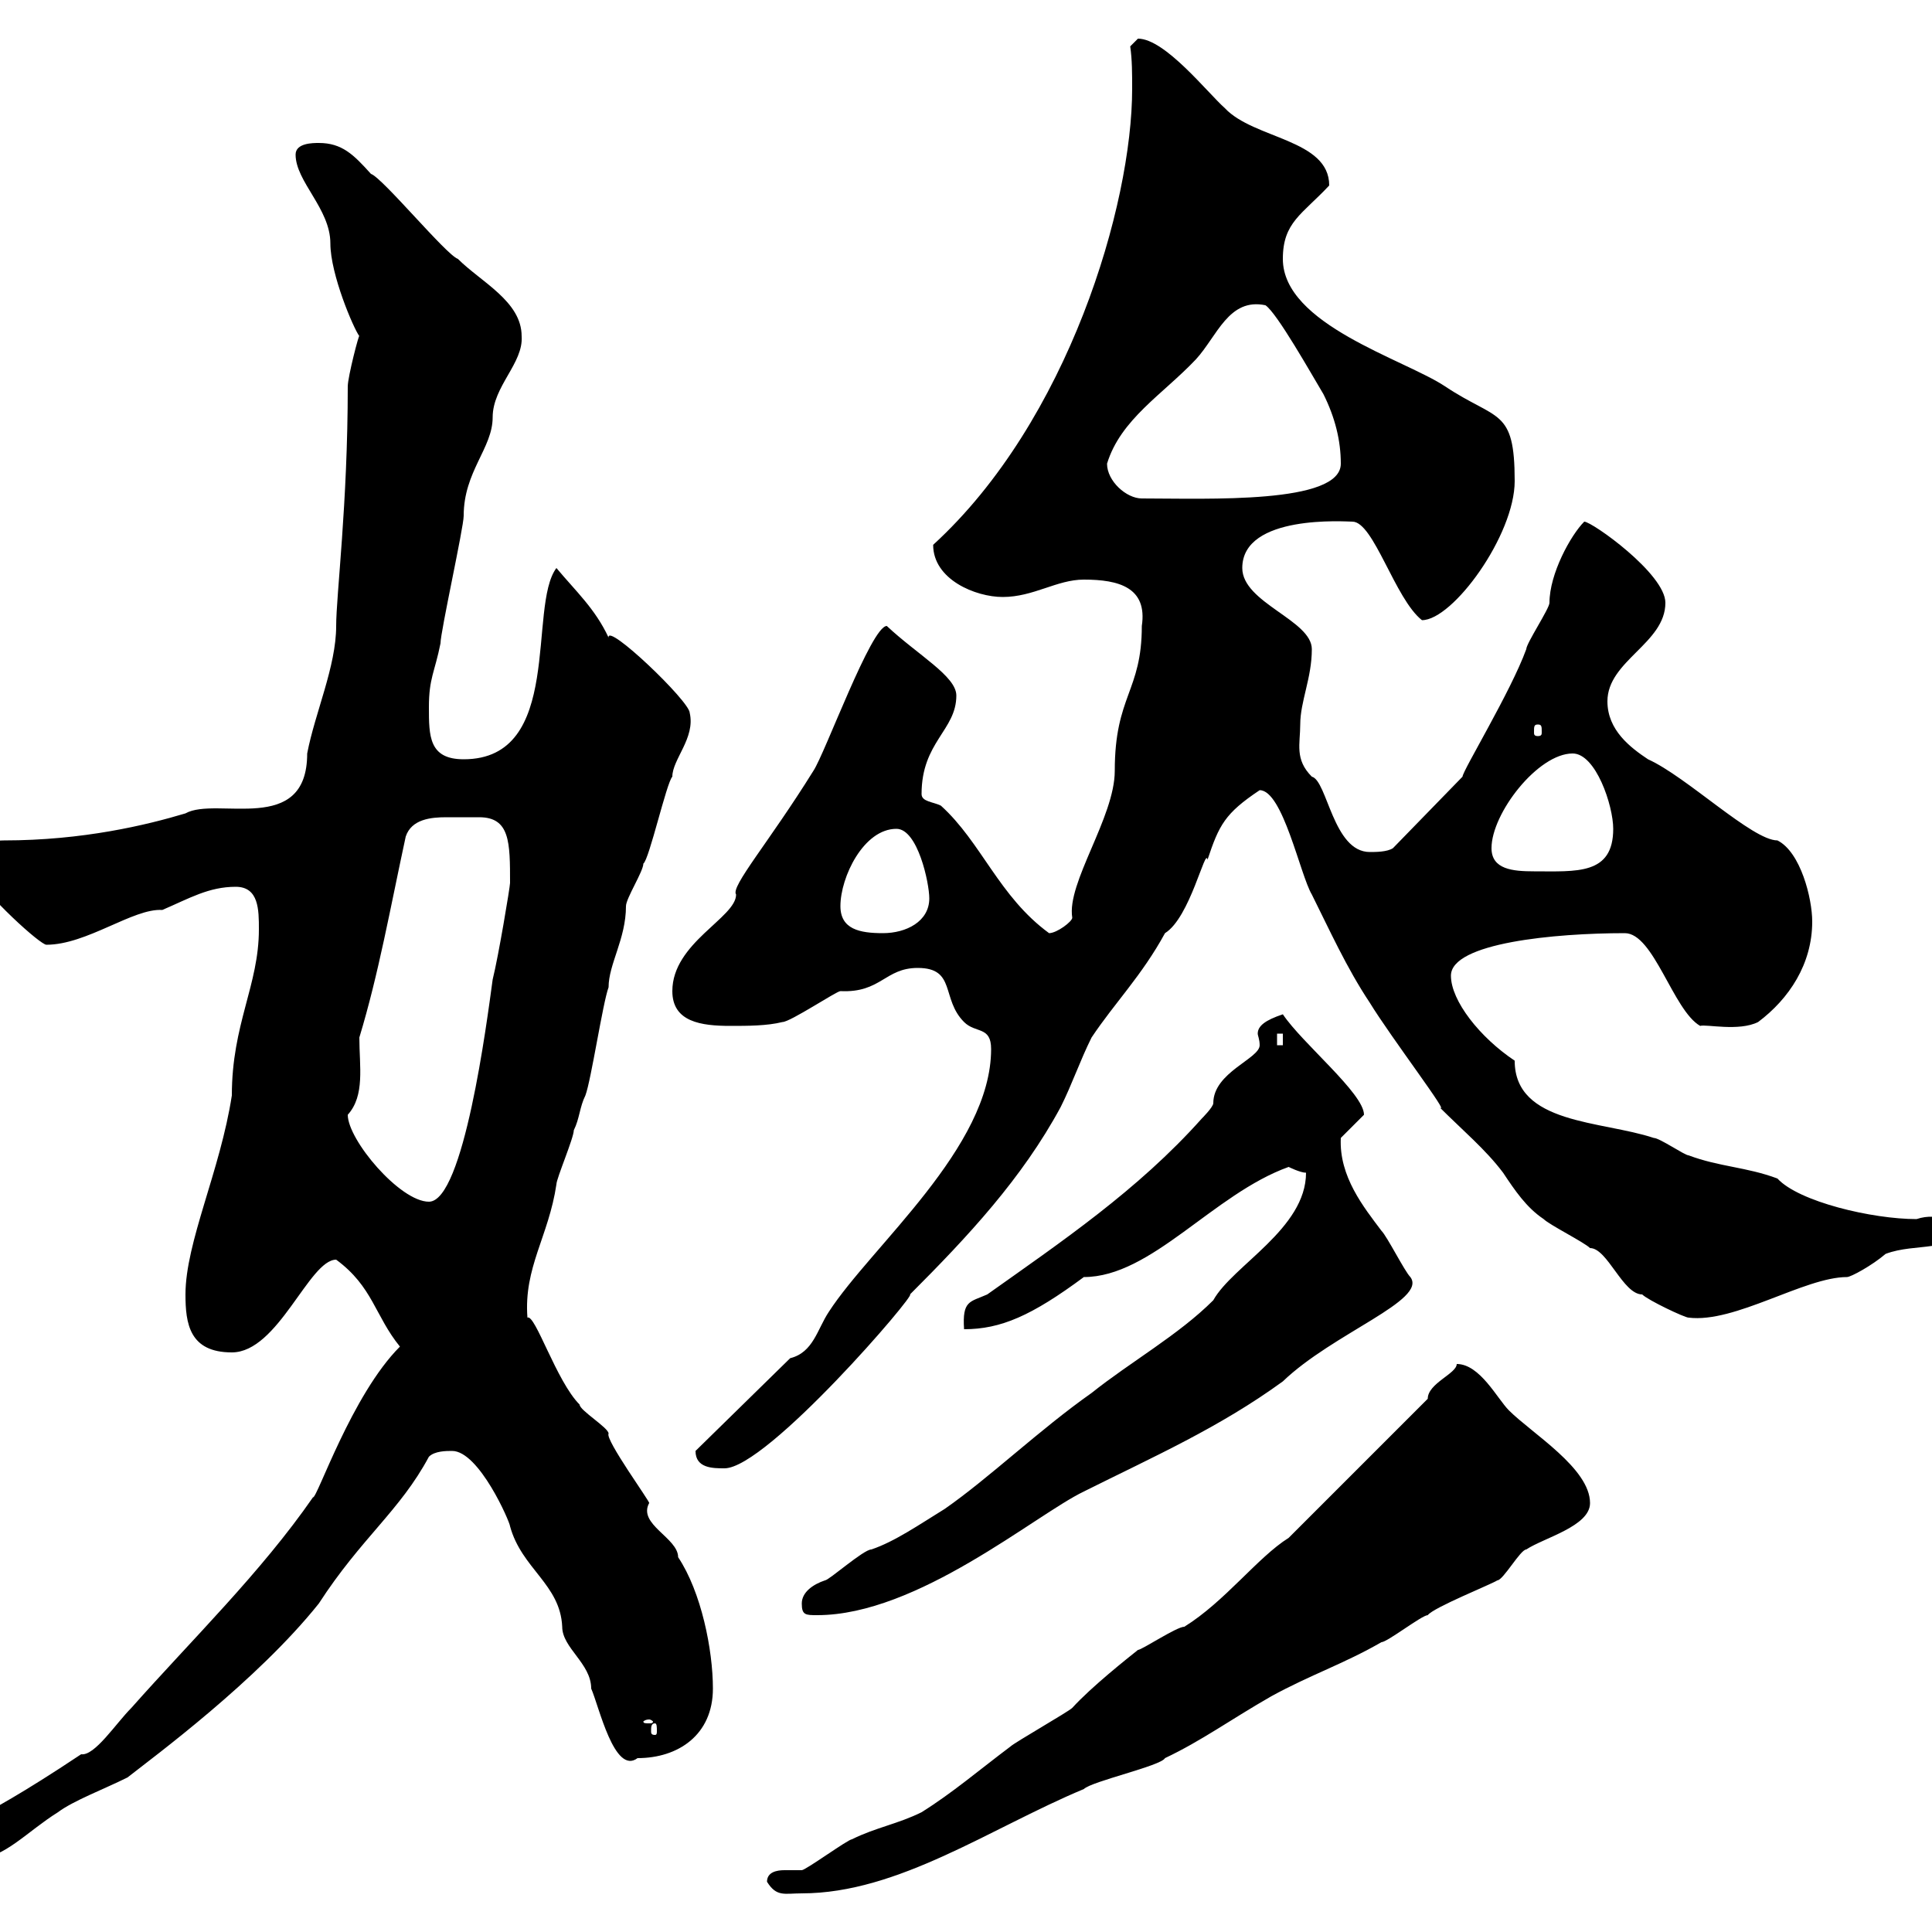 <svg xmlns="http://www.w3.org/2000/svg" xmlns:xlink="http://www.w3.org/1999/xlink" width="300" height="300"><path d="M119.10 292.20C120.60 294.60 121.80 294 124.50 294C139.50 294 153.90 283.80 168.30 277.80C169.50 276.60 180.30 274.20 180.90 273C186.60 270.30 191.10 267 197.40 263.40C203.40 260.10 208.80 258.30 214.50 255C215.40 255 220.80 250.80 221.70 250.80C222.60 249.60 231.60 246 232.50 245.40C233.40 245.40 236.10 240.60 237 240.60C239.70 238.80 246.90 237 246.90 233.40C246.90 228 237.90 222.60 234.30 219C232.50 217.20 229.80 211.80 226.20 211.80C226.20 213.30 221.70 214.80 221.70 217.20L200.10 238.80C195.30 241.80 190.20 248.70 183.90 252.60C182.70 252.60 177.30 256.20 176.70 256.20C175.20 257.40 169.50 261.90 166.50 265.20C165.90 265.80 157.50 270.60 156.90 271.20C152.10 274.80 147.90 278.40 143.10 281.40C139.50 283.20 135.90 283.80 132.30 285.60C131.70 285.60 125.10 290.40 124.50 290.40C124.20 290.40 123 290.40 121.80 290.40C120.60 290.40 119.10 290.70 119.10 292.20ZM-5.40 285C-5.40 286.80-4.80 288.60-3.60 288.60C0.60 288.60 4.20 284.40 9 281.40C11.40 279.60 16.20 277.80 19.80 276C24 272.70 39.90 261 49.50 249C56.10 238.80 62.10 234.60 66.60 226.20C67.50 225.30 69.30 225.30 70.20 225.30C74.40 225.30 79.20 236.40 79.20 237C81 243.60 87 246 87.30 252.60C87.30 255.90 91.80 258.30 91.80 262.20C93 264.90 95.40 275.70 99 273C105.30 273 110.70 269.40 110.70 262.20C110.70 256.20 108.90 247.20 105.30 241.80C105.30 238.80 99 236.70 100.80 233.40C101.10 233.40 93.90 223.50 94.50 222.60C94.50 221.70 90 219 90 218.10C86.40 214.50 83.10 204 81.90 204.60C81.30 196.80 85.20 192 86.40 183.90C86.40 183 89.10 176.70 89.10 175.50C90 173.70 90 171.90 90.90 170.10C91.80 167.70 93.60 155.70 94.50 153.30C94.50 149.70 97.20 145.80 97.20 140.70C97.20 139.50 99.90 135.30 99.90 134.10C100.80 133.50 103.50 121.50 104.40 120.60C104.40 117.90 108 114.60 107.10 110.70C107.10 108.90 94.20 96.60 94.50 99C92.40 94.50 89.40 91.80 86.40 88.20C81.90 94.20 87.60 117.90 72 117.90C66.60 117.90 66.60 114.30 66.60 109.80C66.60 105.30 67.50 104.40 68.40 99.90C68.40 98.10 72 81.90 72 80.10C72 73.20 76.50 69.60 76.50 64.80C76.50 60 81.30 56.40 81 52.20C81 46.80 74.70 43.80 71.10 40.20C69.30 39.60 59.40 27.60 57.60 27C54.90 24 53.10 22.20 49.50 22.20C48.60 22.20 45.90 22.20 45.90 24C45.90 28.20 51.30 32.40 51.30 37.80C51.30 42.60 54.90 51 55.80 52.20C55.80 51.60 54 58.50 54 60C54 78.30 52.20 92.40 52.20 97.20C52.20 103.50 48.90 110.70 47.70 117C47.70 129.90 33.60 123.60 28.80 126.30C22.80 128.10 12.90 130.50 0.60 130.50C-1.80 130.50-6.30 131.70-5.40 134.10C-1.80 139.50 6.30 146.70 7.20 146.70C13.50 146.70 20.70 141 25.20 141.30C29.40 139.50 32.40 137.70 36.60 137.70C40.20 137.70 40.20 141.30 40.20 144.30C40.20 153 36 159 36 170.10C34.20 181.80 28.80 192.90 28.80 201C28.80 205.50 29.40 210 36 210C43.20 210 48 195.60 52.20 195.60C57.90 199.80 58.20 204.30 62.10 209.10C54.60 216.60 49.20 232.80 48.60 232.50C40.50 244.20 29.70 254.70 20.40 265.20C18 267.60 14.70 272.70 12.60 272.40C-6.30 285-5.40 281.70-5.40 285ZM101.70 267.60C102 267.60 102 268.20 102 268.80C102 269.10 102 269.40 101.70 269.40C101.10 269.40 101.10 269.10 101.10 268.80C101.10 268.20 101.10 267.60 101.70 267.60ZM100.80 267C101.10 267 101.40 267.30 101.40 267.30C101.40 267.60 101.10 267.60 100.80 267.60C100.20 267.60 99.90 267.60 99.90 267.30C99.90 267.30 100.20 267 100.80 267ZM124.50 249C124.50 250.80 125.10 250.80 126.90 250.80C142.50 250.80 160.80 235.20 168.30 231.60C179.10 226.20 189.30 221.70 199.20 214.50C207 207 221.70 201.90 219 198.30C218.10 197.40 215.40 192 214.50 191.10C211.80 187.50 207.90 182.70 208.20 176.70C208.20 176.70 211.80 173.10 211.80 173.10C211.80 169.80 202.20 162 199.20 157.50C196.50 158.40 195.30 159.30 195.30 160.50C195.30 160.80 195.60 161.40 195.60 162.30C195.60 164.40 188.40 166.50 188.40 171.30C188.40 171.90 186.60 173.70 186.60 173.70C176.70 184.80 164.70 192.90 153.30 201C150.60 202.20 149.40 201.90 149.70 206.40C155.40 206.40 160.20 204.30 168.30 198.30C178.80 198.30 188.40 185.40 200.10 181.20C200.10 181.20 201.90 182.10 202.80 182.10C202.80 190.80 191.40 196.50 188.40 201.90C183 207.30 175.50 211.50 169.50 216.30C161.40 222 153.60 229.50 146.70 234.30C142.80 236.70 138.90 239.40 135.30 240.60C134.10 240.60 128.70 245.40 128.10 245.40C126.30 246 124.50 247.20 124.50 249ZM108 225.30C108 228 110.70 228 112.50 228C119.10 228 142.50 200.70 141.30 201C150.30 192 158.70 183 164.70 171.90C166.50 168.30 167.70 164.70 169.50 161.10C173.10 155.70 177.30 151.50 180.90 144.90C184.80 142.50 187.20 131.40 187.50 133.50C189.30 128.10 190.20 126.30 195.60 122.70C199.20 122.70 201.90 135.90 203.70 138.90C206.40 144.30 209.10 150.30 212.70 155.70C216 161.10 225.60 173.70 223.50 171.90C227.10 175.50 230.70 178.50 233.40 182.10C235.20 184.80 237 187.50 239.70 189.30C240.60 190.20 246 192.90 246.90 193.80C249.60 193.80 252 201 255 201C255.90 201.90 261.60 204.60 262.20 204.60C269.40 205.50 280.20 198.30 286.80 198.30C287.40 198.30 290.70 196.50 292.80 194.70C297.60 192.90 303 194.70 305.40 190.20C303.60 190.20 301.20 188.10 297.60 189.30C290.70 189.30 279.30 186.60 276 183C271.20 181.20 267 181.20 262.20 179.40C261.60 179.40 257.70 176.70 256.80 176.70C248.70 174 235.20 174.60 235.20 164.70C229.80 161.10 225.30 155.40 225.30 151.50C225.30 146.40 241.50 144.90 252.30 144.90C256.80 144.90 259.80 156.90 264 159.30C264.90 159 270 160.20 273 158.70C277.80 155.10 281.40 149.70 281.40 143.10C281.40 139.50 279.60 132.30 276 130.50C272.10 130.50 261.90 120.60 255.90 117.90C253.20 116.10 249.60 113.40 249.60 108.90C249.60 102.60 258.60 99.90 258.60 93.60C258.60 89.10 247.20 81 246 81C243.90 83.10 240.60 89.10 240.60 93.60C240.60 94.50 237 99.90 237 100.80C234.60 107.40 227.10 119.70 227.10 120.60L216.30 131.70C215.40 132.30 213.60 132.30 212.70 132.30C207 132.30 206.10 121.20 203.70 120.60C201 117.90 201.90 115.50 201.90 112.50C201.90 108.90 203.70 105.30 203.70 100.80C203.70 96.30 192.90 93.60 192.90 88.20C192.90 79.80 209.10 81 210 81C213.30 81 216.60 93 220.80 96.30C225.60 96.30 235.20 83.10 235.20 74.70C235.20 63.30 232.50 65.40 224.40 60C218.10 55.80 199.20 50.40 199.20 40.20C199.20 34.50 202.20 33.30 206.40 28.80C206.40 21.60 194.70 21.60 190.20 16.80C187.50 14.40 180.90 6 176.70 6C176.70 6 175.50 7.20 175.50 7.20C175.80 9.30 175.80 11.40 175.80 13.80C175.80 31.80 165.90 65.40 144.90 84.60C144.90 90 151.50 92.70 155.70 92.70C160.50 92.70 164.10 90 168.30 90C173.70 90 178.20 91.20 177.30 97.20C177.30 107.40 173.10 108 173.10 119.70C173.10 126.90 165.60 137.10 166.50 142.50C166.50 143.10 164.10 144.90 162.90 144.90C155.10 139.20 152.40 130.80 146.10 125.10C144.90 124.50 143.10 124.50 143.10 123.30C143.10 115.20 148.50 113.40 148.50 108C148.50 105 142.50 101.70 137.70 97.20C135.30 97.20 128.10 117 126.30 119.70C119.40 130.80 113.40 137.70 114.30 138.90C114.30 142.50 104.40 146.40 104.40 153.90C104.40 158.70 108.90 159.30 113.40 159.30C116.10 159.30 119.10 159.30 121.50 158.70C122.70 158.70 129.90 153.90 130.50 153.90C136.80 154.20 137.40 150.30 142.50 150.30C148.50 150.30 146.10 155.10 149.70 158.70C151.50 160.50 153.90 159.30 153.90 162.90C153.90 178.20 135.30 193.50 128.70 203.70C126.90 206.40 126.30 210 122.70 210.90L108 225.30C108 225.30 108 225.30 108 225.30ZM54 173.10C56.70 170.10 55.80 165.60 55.80 161.10C58.80 151.20 60.60 141 63 129.90C63.90 127.20 66.90 126.90 69.30 126.90C70.20 126.90 71.10 126.90 72 126.90C72.30 126.90 73.20 126.90 74.40 126.90C79.20 126.90 79.20 130.80 79.20 137.10C79.20 137.70 77.40 148.50 76.50 152.10C75.60 158.70 72 186.60 66.60 186.60C62.10 186.60 54 177 54 173.10ZM198.30 160.50L199.20 160.50L199.20 162.30L198.30 162.30ZM130.50 140.70C130.50 136.20 134.10 128.70 139.20 128.70C142.50 128.70 144.30 137.10 144.30 139.50C144.30 143.10 140.70 144.90 137.10 144.90C133.50 144.90 130.50 144.30 130.50 140.70ZM231.60 131.70C231.60 126.30 238.80 117 244.20 117C247.80 117 250.50 125.10 250.50 128.70C250.50 135.90 244.80 135.30 238.20 135.30C234.90 135.30 231.60 135 231.60 131.70ZM238.80 112.50C239.40 112.50 239.40 112.80 239.40 113.70C239.40 114 239.40 114.30 238.80 114.30C238.20 114.30 238.20 114 238.20 113.70C238.20 112.80 238.20 112.50 238.80 112.50ZM171.90 72C174 65.10 180.60 61.20 185.70 55.80C189 52.20 190.80 46.20 196.50 47.40C198.30 48.60 203.70 58.20 205.50 61.20C207.30 64.80 208.20 68.40 208.20 72C208.20 78.30 187.50 77.40 177.30 77.40C174.90 77.40 171.90 74.70 171.90 72Z"/></svg>